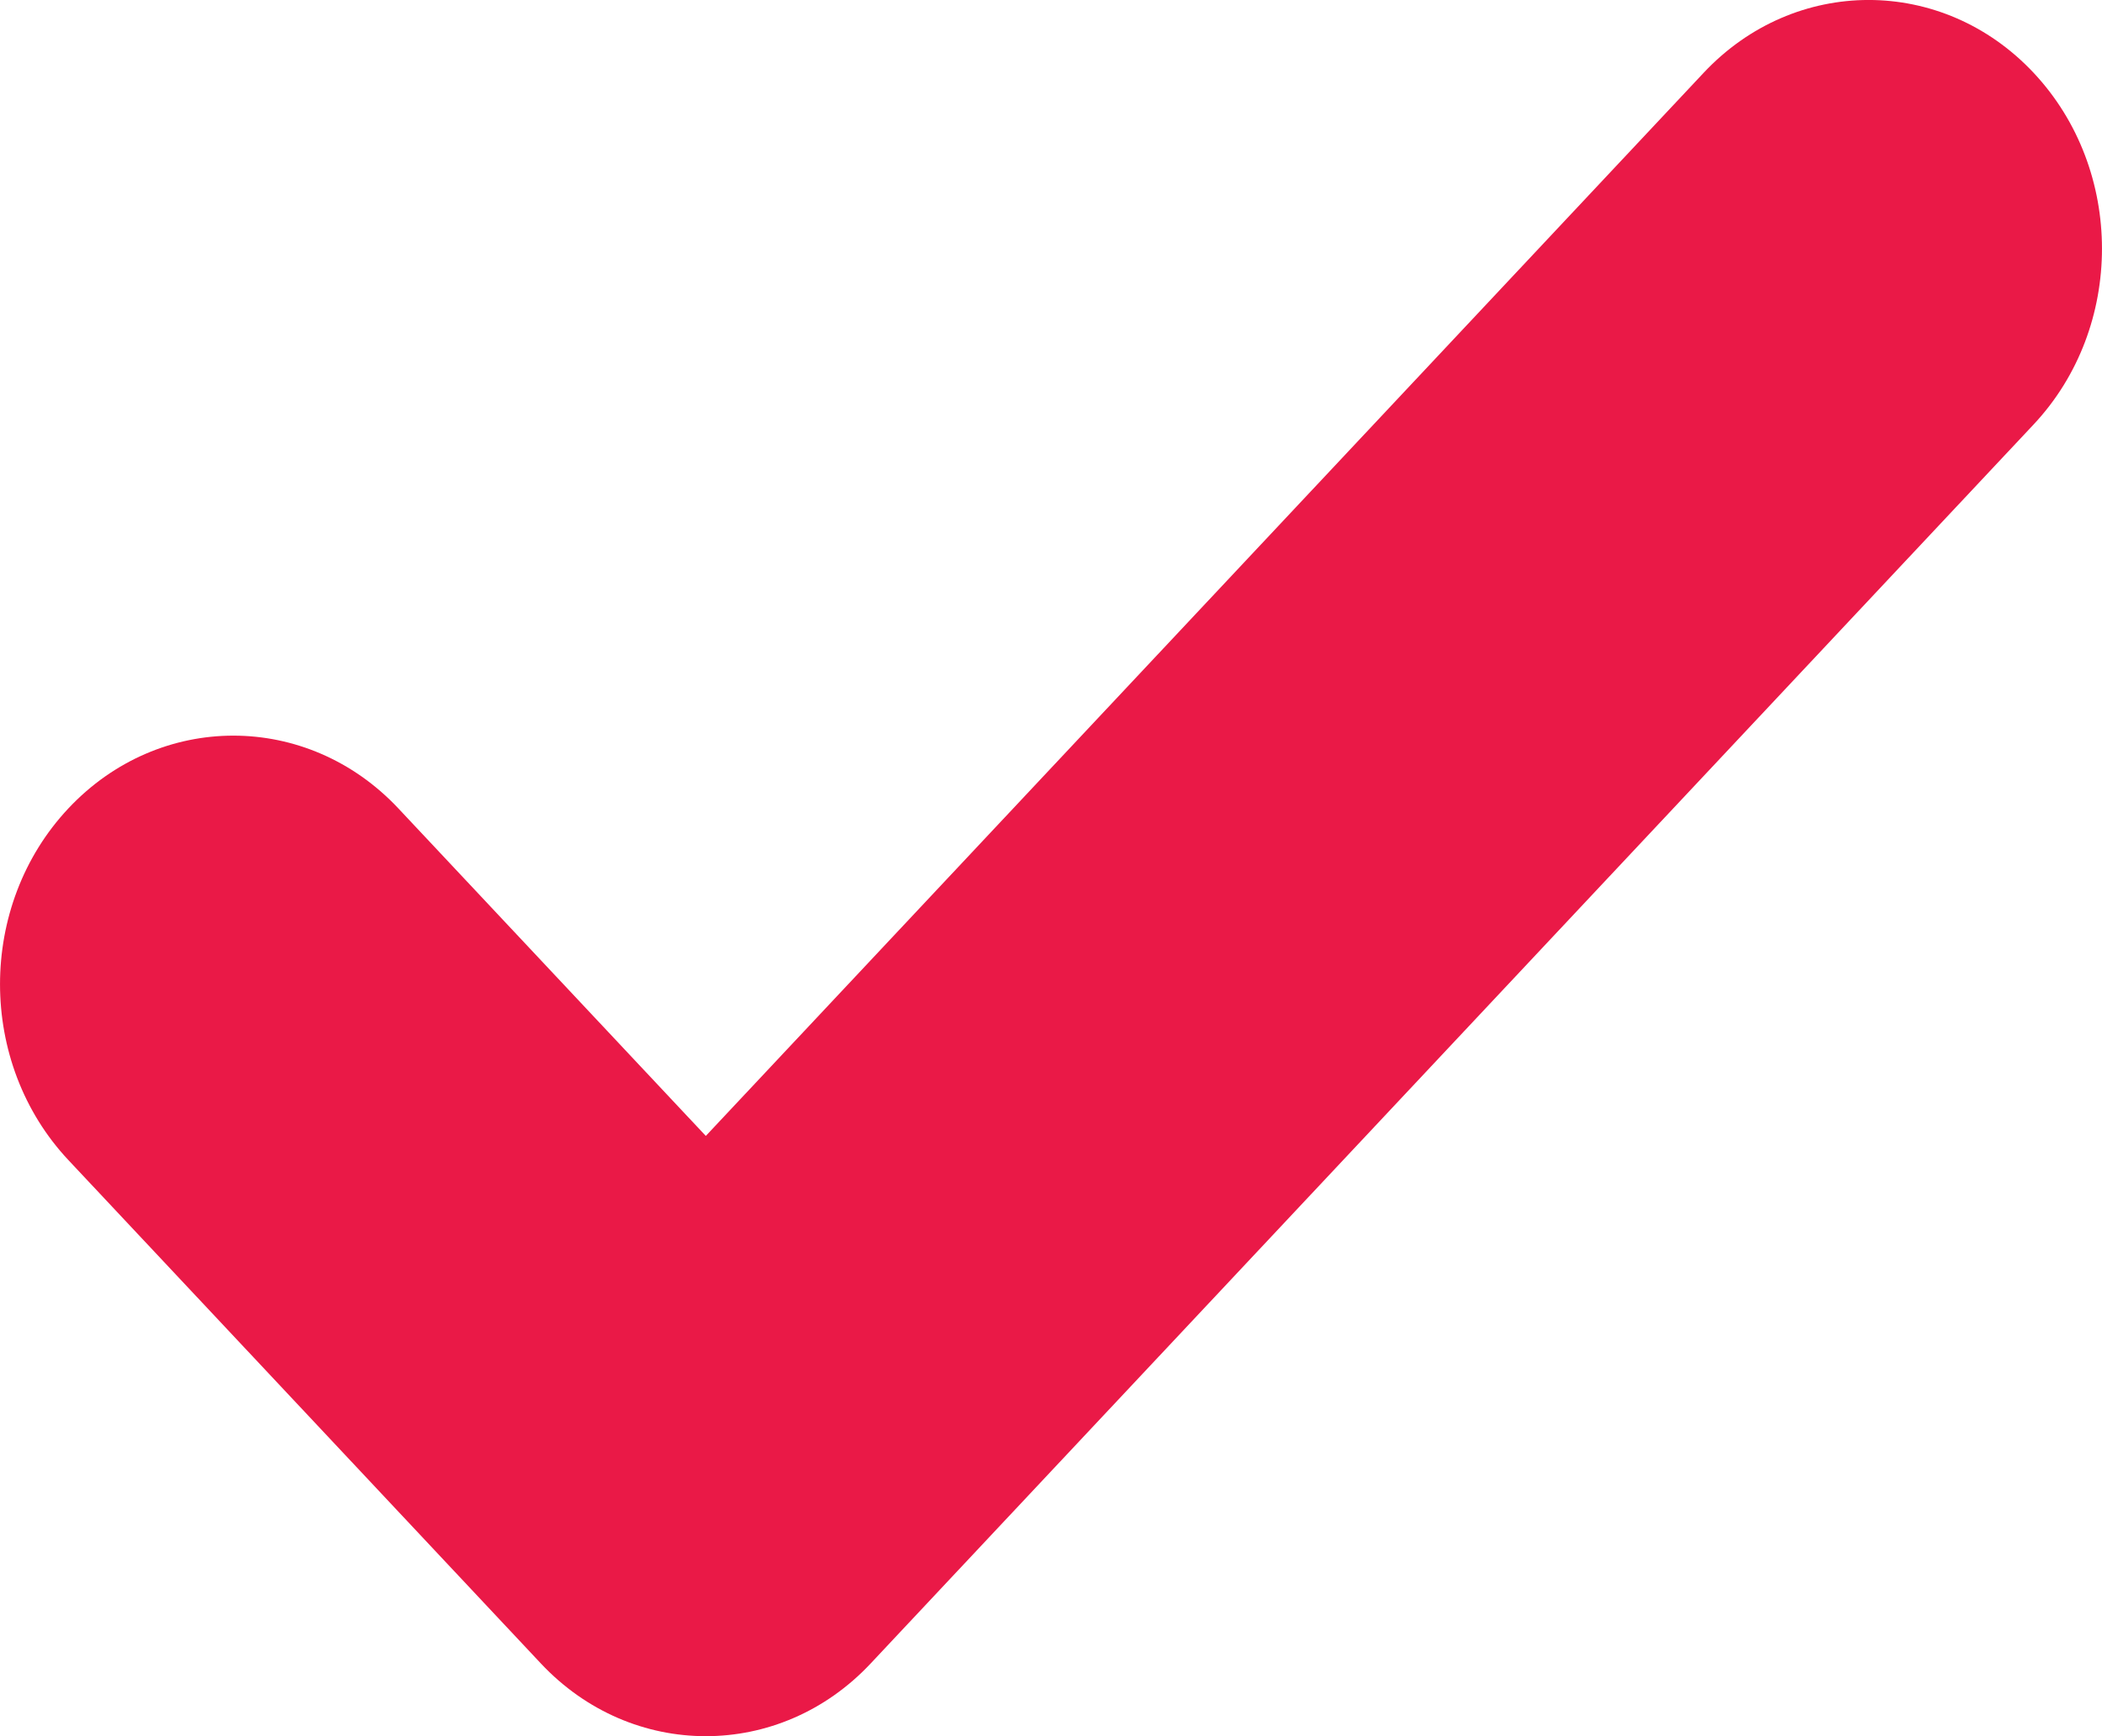 <svg width="23" height="19" viewBox="0 0 23 19" fill="none" xmlns="http://www.w3.org/2000/svg">
<path d="M22.252 0.797C21.255 -0.266 19.638 -0.266 18.641 0.797L7.723 12.431L4.359 8.847C3.362 7.785 1.745 7.785 0.748 8.847C-0.249 9.909 -0.249 11.632 0.748 12.695L5.917 18.203C6.416 18.735 7.069 19 7.723 19C8.376 19 9.03 18.735 9.528 18.203L22.252 4.645C23.249 3.582 23.249 1.86 22.252 0.797Z" fill="#EA1947"/>
</svg>
